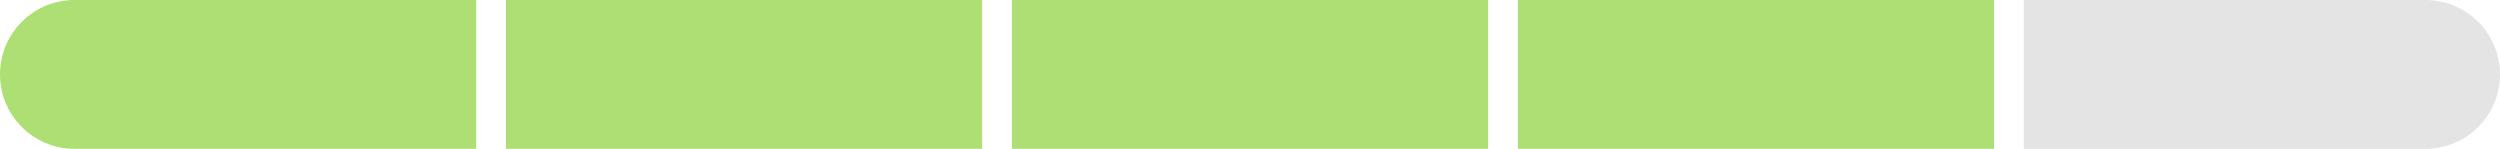 <svg width="168" height="10" viewBox="0 0 168 10" fill="none" xmlns="http://www.w3.org/2000/svg">
    <path d="M0 5C0 2.239 2.239 0 5 0H32V10H5C2.239 10 0 7.761 0 5Z" fill="#AEDF74"/>
    <rect x="34" width="32" height="10" fill="#AEDF74"/>
    <rect x="68" width="32" height="10" fill="#AEDF74"/>
    <rect x="102" width="32" height="10" fill="#AEDF74"/>
    <path d="M136 0H163C165.761 0 168 2.239 168 5C168 7.761 165.761 10 163 10H136V0Z" fill="#E4E4E4"/>
</svg>
